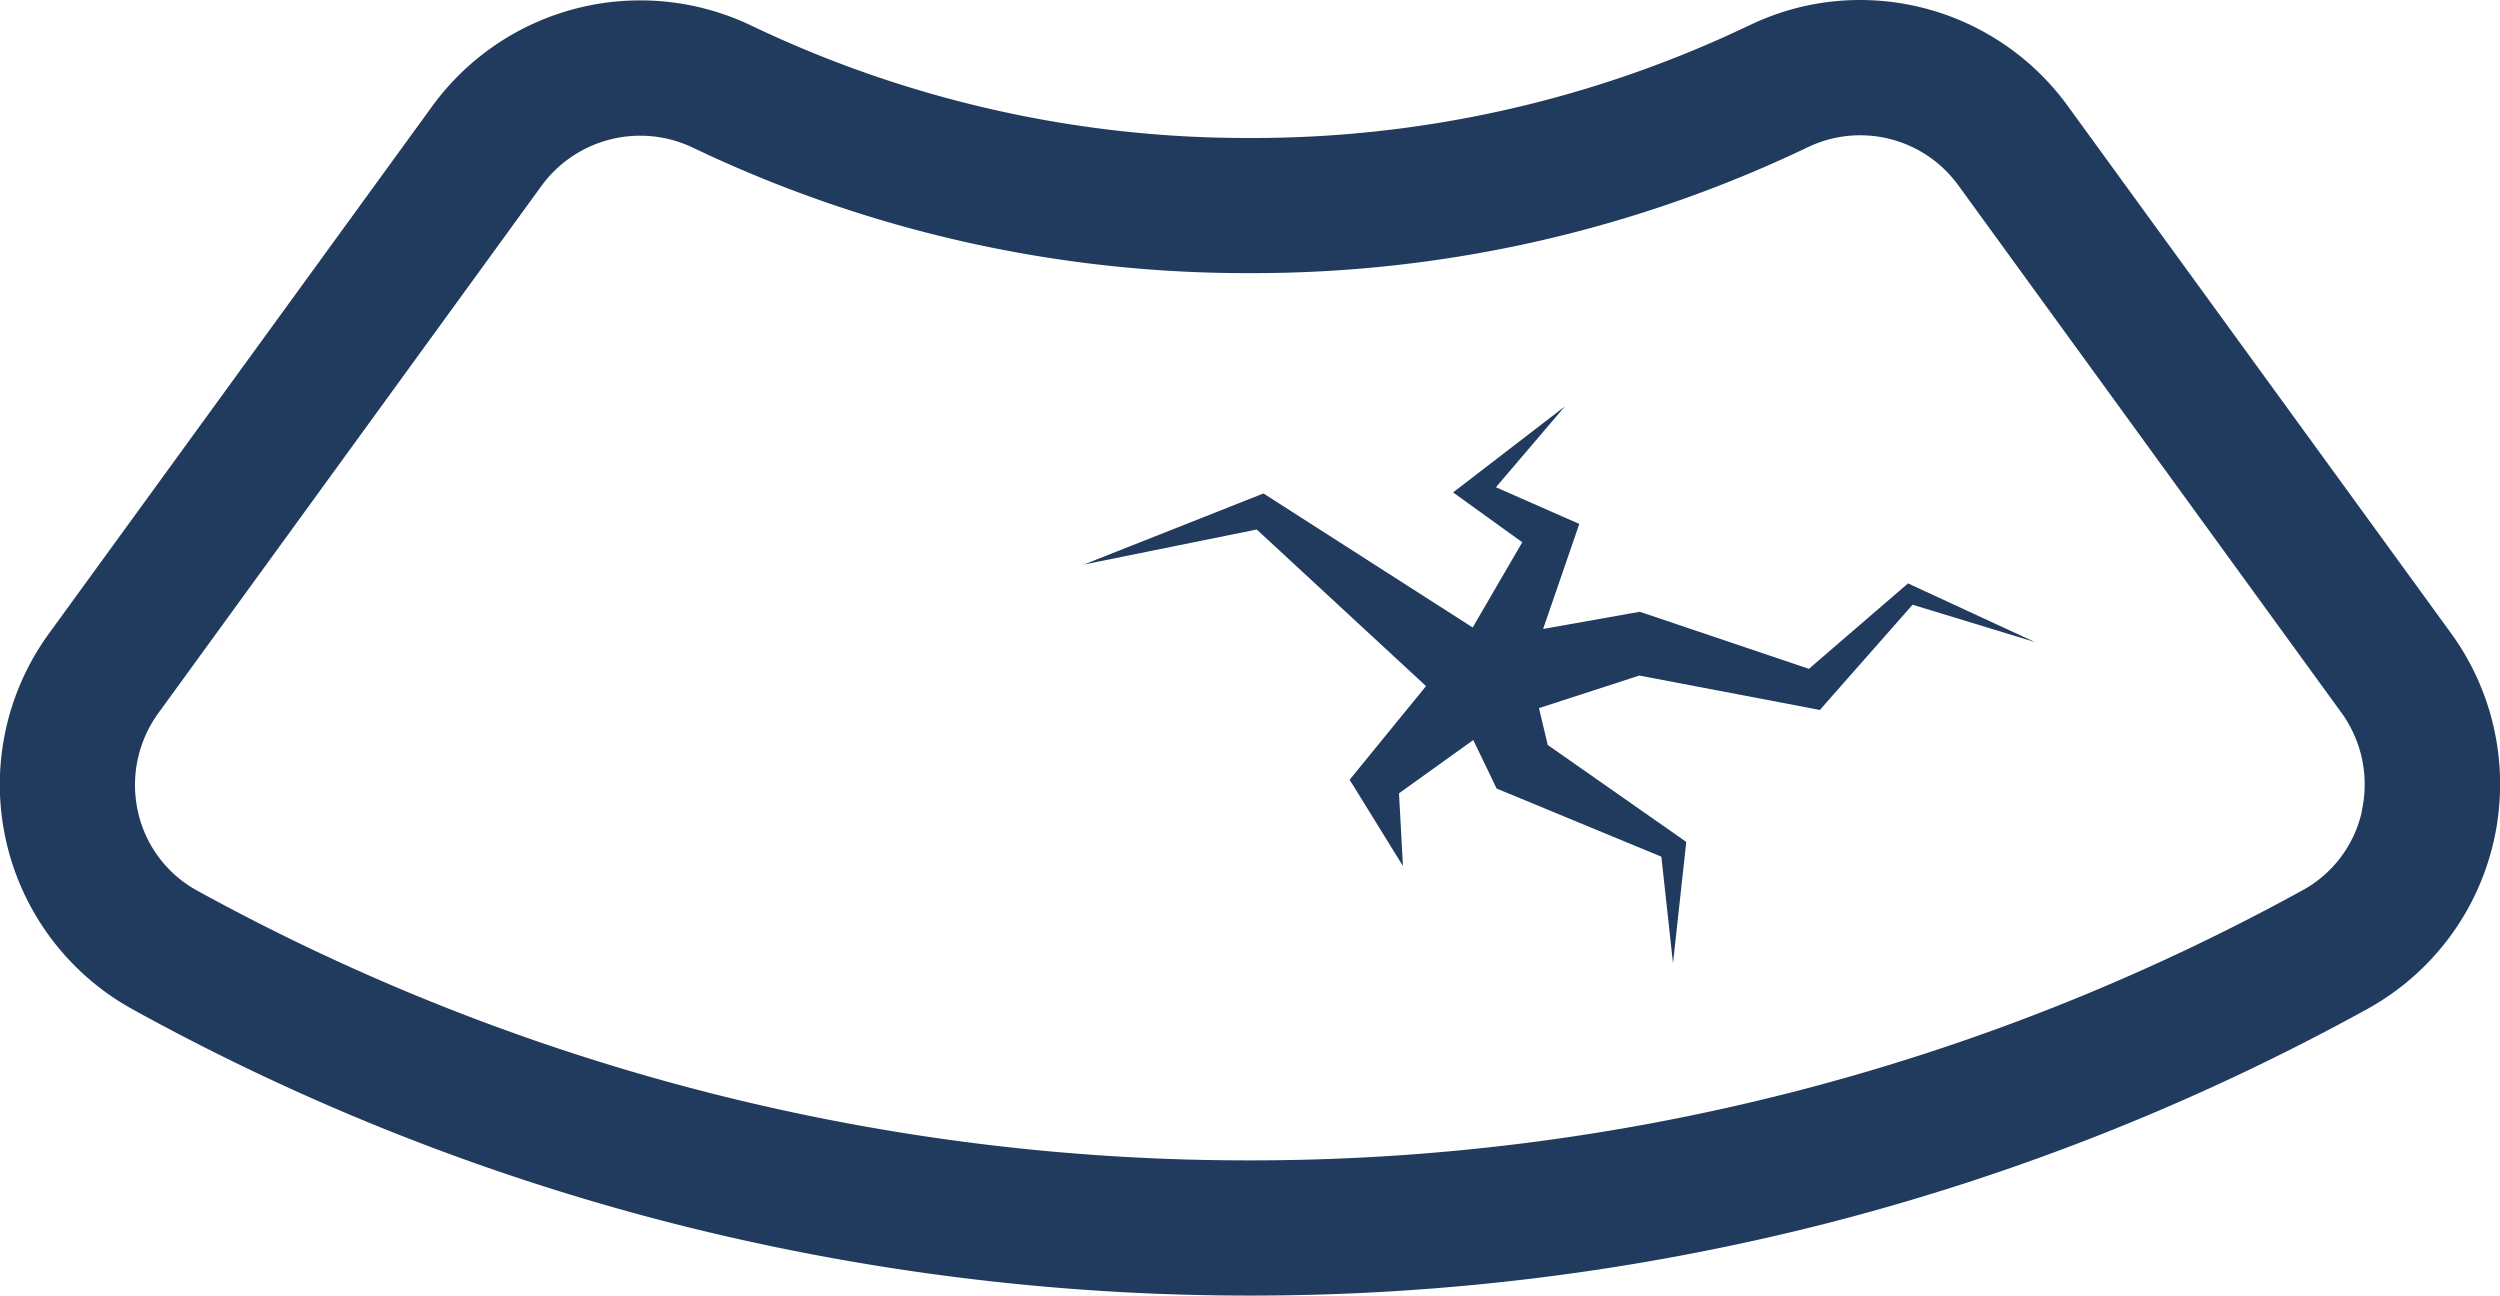 <svg id="Group_28" data-name="Group 28" xmlns="http://www.w3.org/2000/svg" xmlns:xlink="http://www.w3.org/1999/xlink" width="71.397" height="37" viewBox="0 0 71.397 37">
  <defs>
    <clipPath id="clip-path">
      <rect id="Rectangle_55" data-name="Rectangle 55" width="71.397" height="37" fill="#203b5e"/>
    </clipPath>
  </defs>
  <g id="Group_27" data-name="Group 27" clip-path="url(#clip-path)">
    <path id="Path_51" data-name="Path 51" d="M70,18.085,59.056,3.029A7.334,7.334,0,0,0,53.121,0a7.257,7.257,0,0,0-3.143.716c-.228.107-.46.214-.688.319A32.849,32.849,0,0,1,35.7,3.941,32.815,32.815,0,0,1,21.468.736a7.349,7.349,0,0,0-9.12,2.293L1.4,18.092A7.328,7.328,0,0,0,3.771,28.815,65.407,65.407,0,0,0,19.15,34.921,66.6,66.6,0,0,0,35.7,37a66.512,66.512,0,0,0,16.533-2.079,65.788,65.788,0,0,0,15.389-6.113A7.33,7.33,0,0,0,70,18.085m-2.544,5.072a3.406,3.406,0,0,1-1.7,2.27A62.334,62.334,0,0,1,35.7,33.139a62.3,62.3,0,0,1-30.061-7.7,3.407,3.407,0,0,1-1.7-2.268,3.487,3.487,0,0,1,.581-2.8L15.471,5.3A3.491,3.491,0,0,1,19.8,4.222,36.636,36.636,0,0,0,35.7,7.8,36.673,36.673,0,0,0,50.878,4.554c.253-.114.513-.235.766-.356a3.459,3.459,0,0,1,4.288,1.1L66.87,20.355a3.484,3.484,0,0,1,.581,2.8" transform="translate(-0.001 0)" fill="#203b5e"/>
    <path id="Path_52" data-name="Path 52" d="M37.119,10.145l-.141.121-2.692,2.32-4.675-1.577-.157-.052-.283.05-2.475.44.823-2.389.21-.611-.474-.207L25.348,7.4l1.967-2.307L24.487,7.269l-.362.278.435.315L26.1,8.971l-1.416,2.434-5.74-3.677-.235-.15-.185.073L13.58,9.607l4.937-1,4.835,4.472L21.5,15.349l-.331.406.16.255,1.363,2.207-.112-2.077L24.7,14.62l.476.985.191.4.226.093,4.479,1.853.333,3.043.36-3.292.018-.173-.205-.144-3.75-2.624-.251-1.053,2.865-.93,4.826.919.333.064.173-.2,2.473-2.806,3.49,1.065-3.481-1.609Z" transform="translate(17.374 6.515)" fill="#203b5e"/>
  </g>
</svg>
